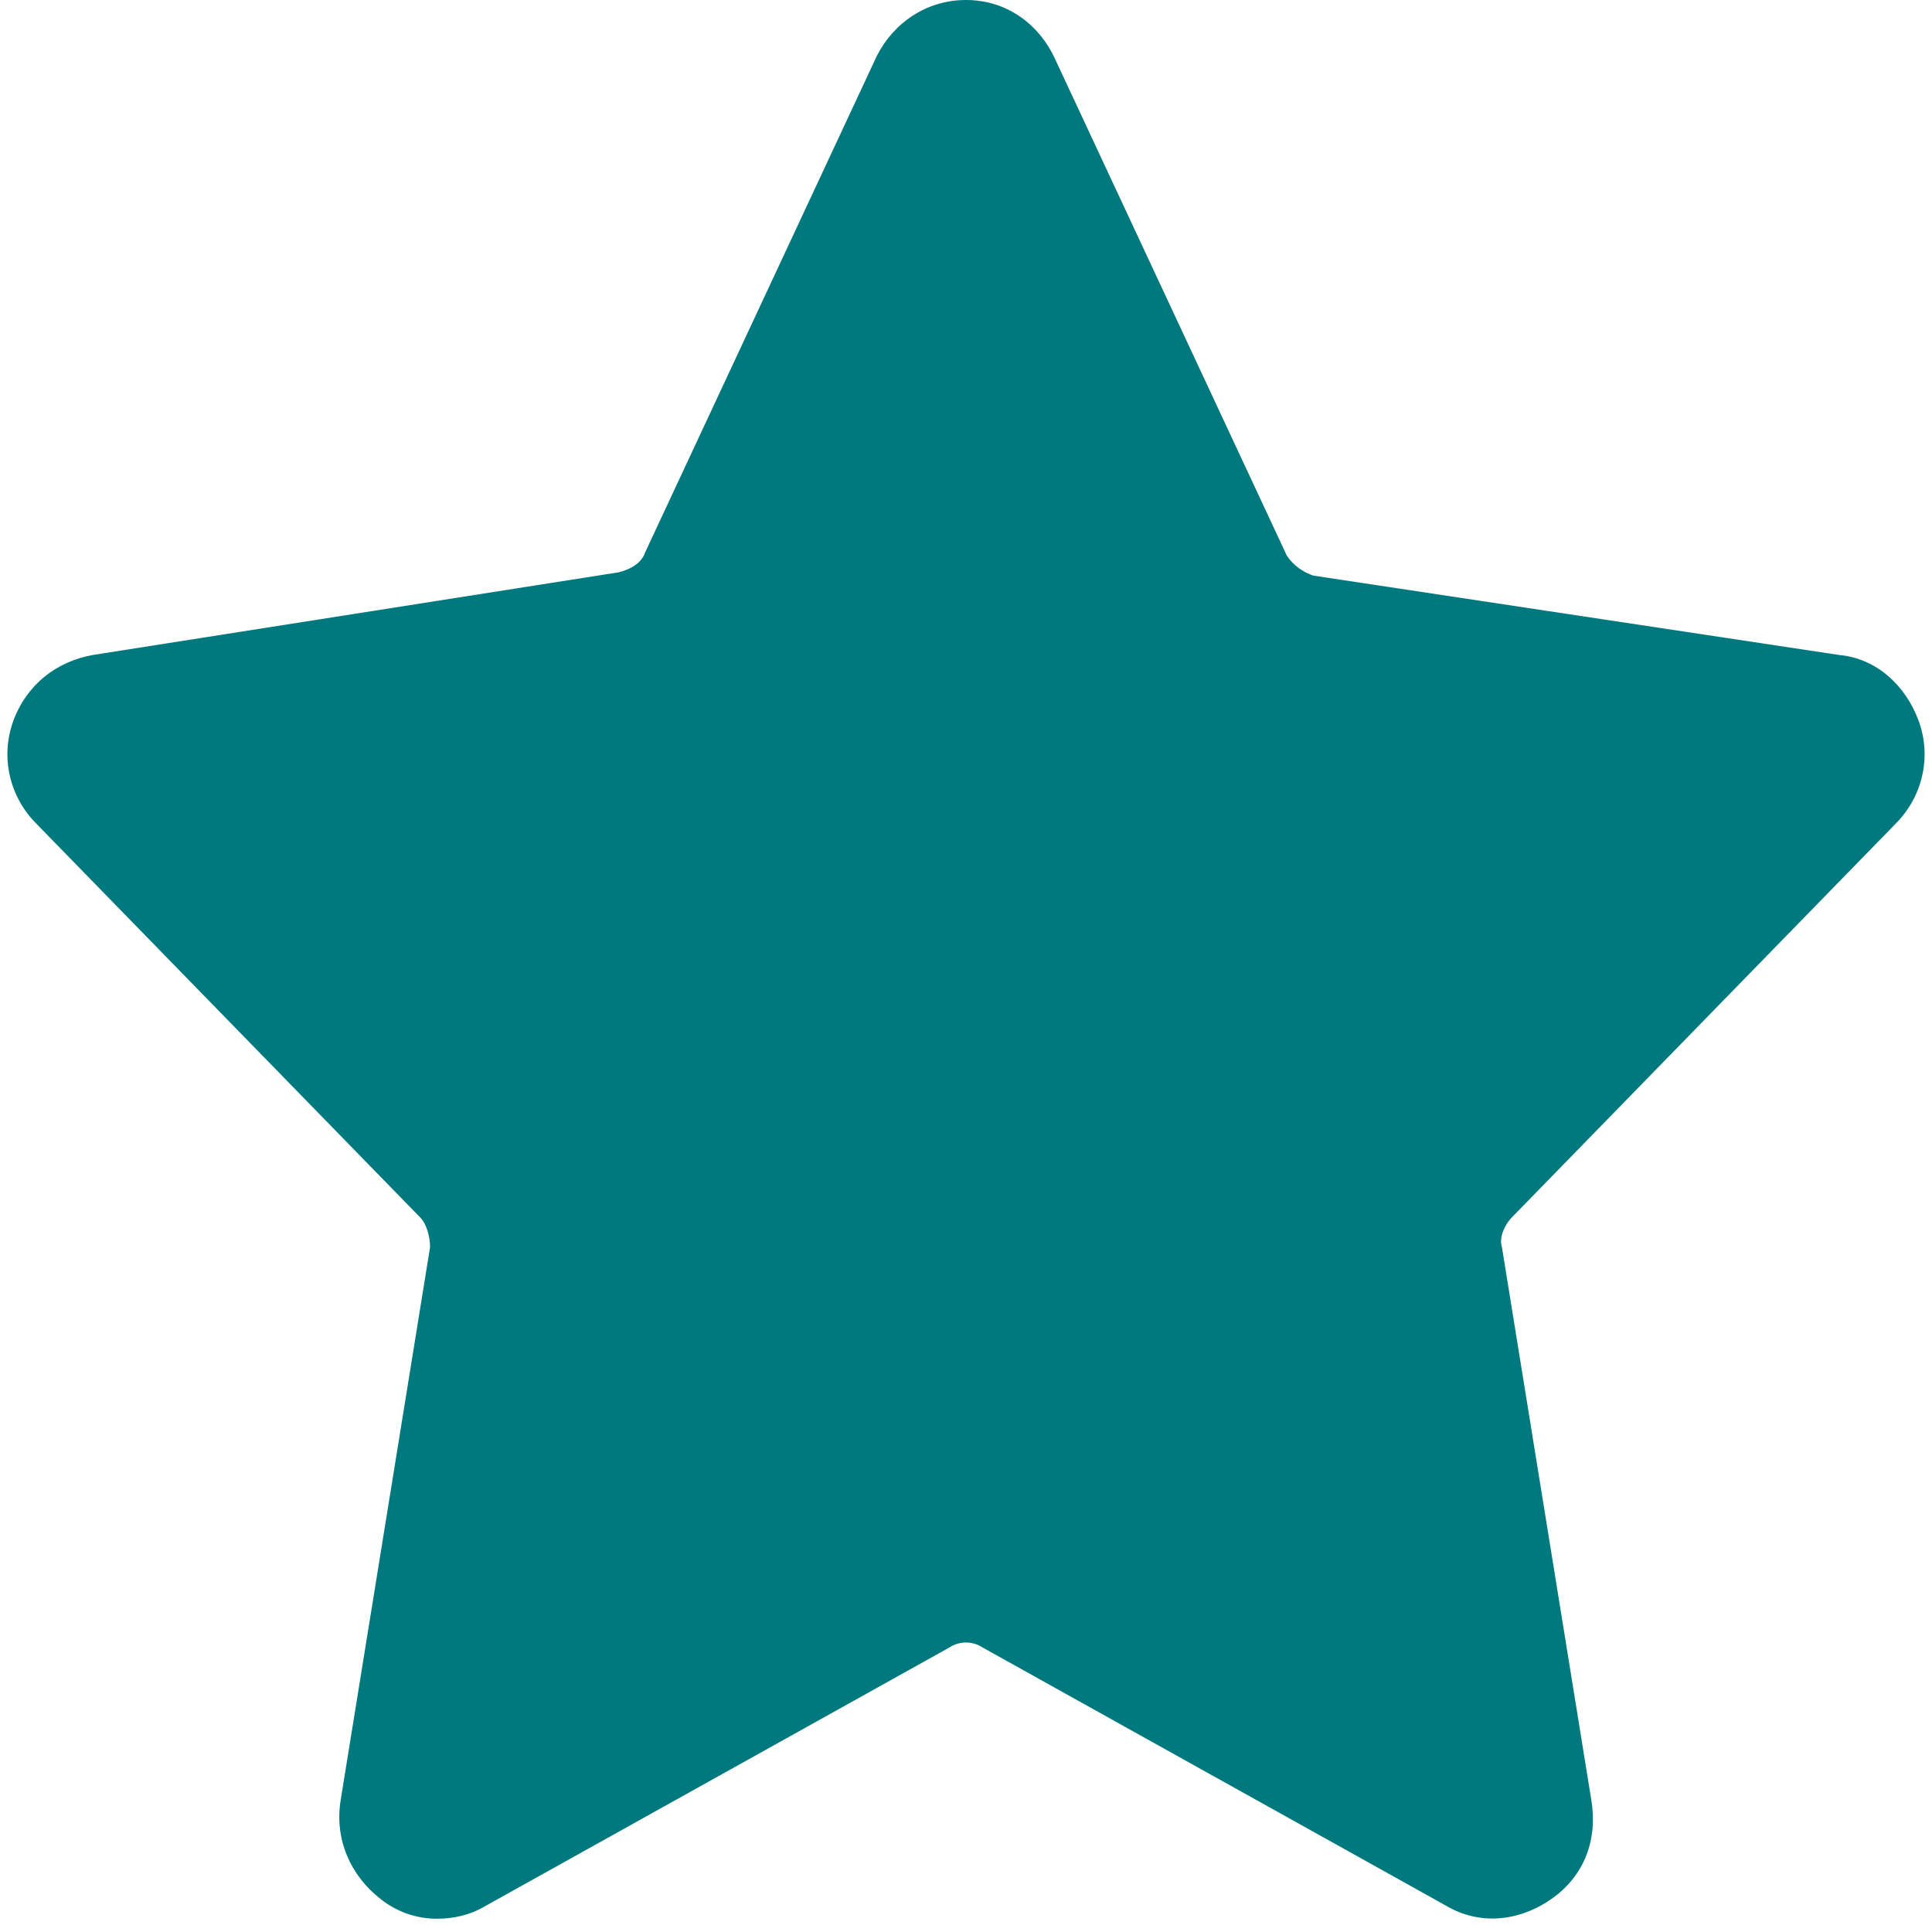<?xml version="1.0" encoding="UTF-8" standalone="no"?><svg xmlns="http://www.w3.org/2000/svg" xmlns:xlink="http://www.w3.org/1999/xlink" fill="#00797e" height="58.2" preserveAspectRatio="xMidYMid meet" version="1" viewBox="2.8 3.0 58.4 58.2" width="58.4" zoomAndPan="magnify"><g id="change1_1"><path d="M60.1,27.9c0.8-0.8,1.1-2,0.7-3.1c-0.4-1.1-1.3-1.9-2.4-2l-15.9-2.4c-0.3-0.1-0.6-0.3-0.8-0.6l-7-15v0C34.2,3.7,33.2,3,32,3 c0,0,0,0,0,0c-1.2,0-2.2,0.7-2.7,1.7l-7,15c-0.1,0.3-0.4,0.5-0.8,0.6L5.6,22.8c-1.1,0.2-2,0.9-2.4,2c-0.4,1.1-0.1,2.3,0.7,3.1 l11.6,11.9c0.2,0.2,0.3,0.6,0.3,0.9l-2.7,16.7c-0.2,1.2,0.3,2.3,1.2,3c0.5,0.4,1.1,0.6,1.7,0.6c0.5,0,1-0.1,1.5-0.4l14-7.8 c0.3-0.2,0.7-0.2,1,0l14,7.8c1,0.6,2.2,0.5,3.2-0.2c1-0.7,1.4-1.8,1.2-3l-2.7-16.7c-0.1-0.3,0.1-0.7,0.3-0.9L60.1,27.9z"/></g></svg>
